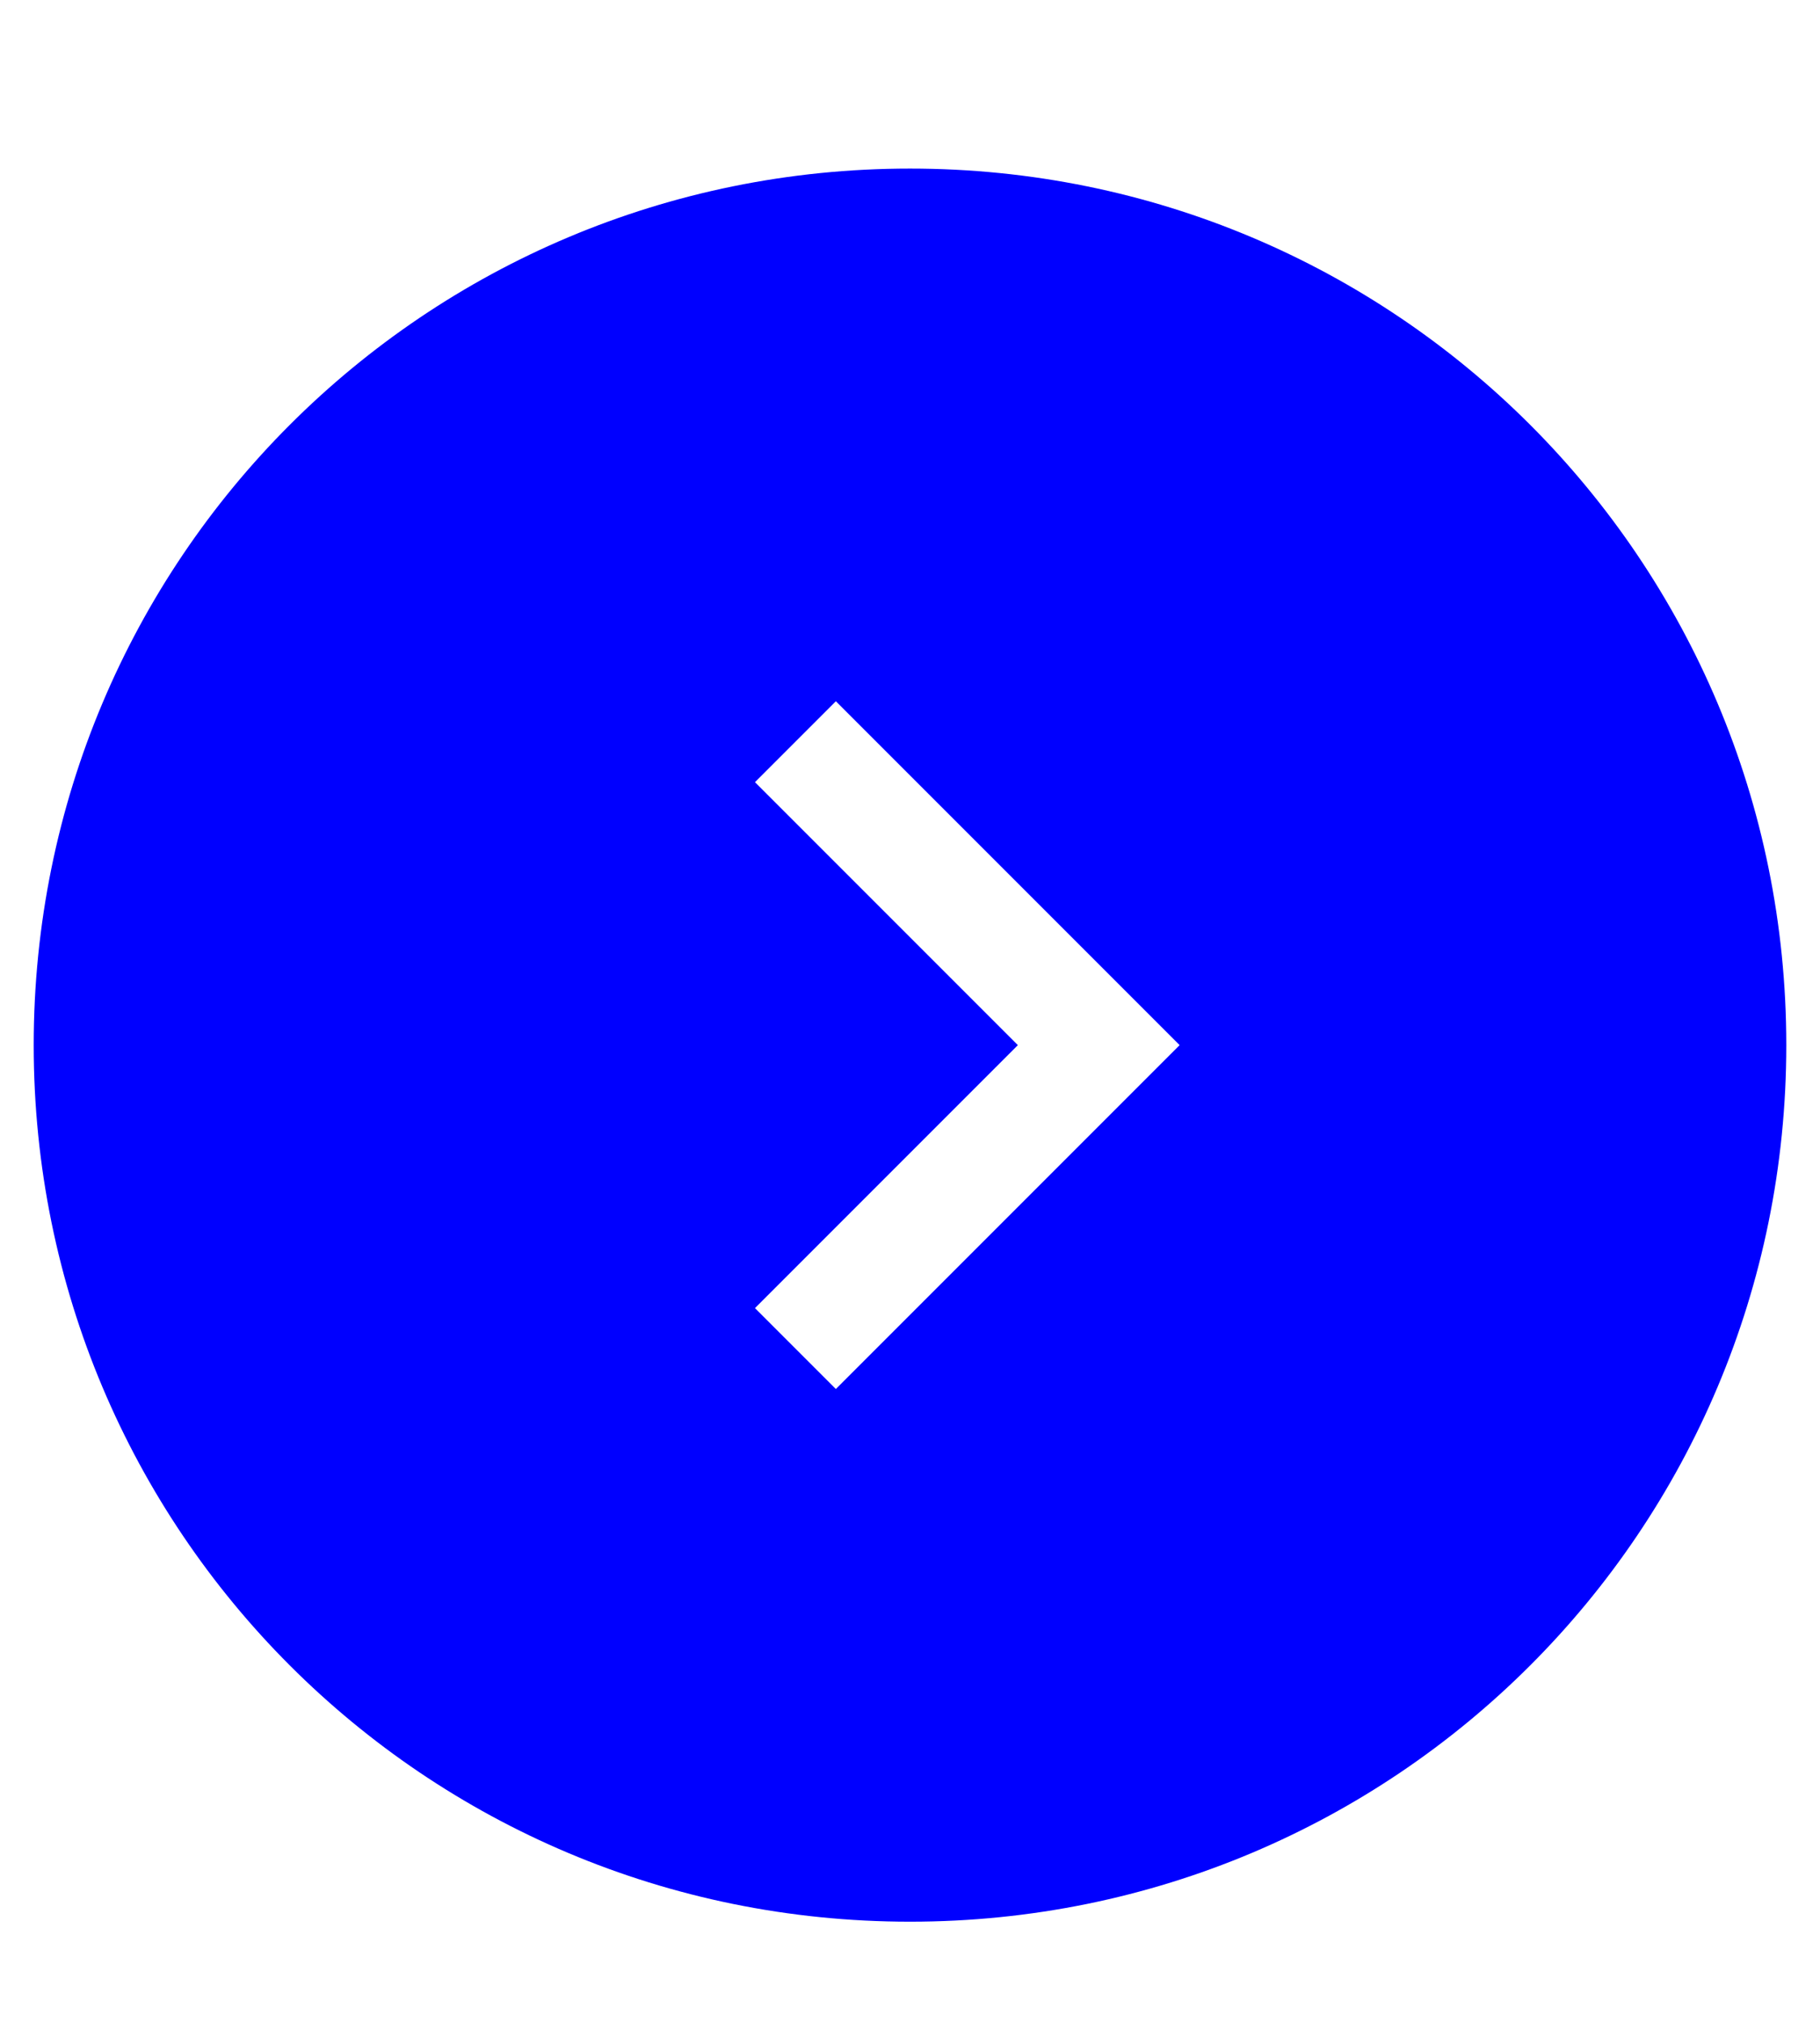<?xml version="1.0" encoding="utf-8"?>
<!-- Generator: Adobe Illustrator 19.1.0, SVG Export Plug-In . SVG Version: 6.00 Build 0)  -->
<!DOCTYPE svg PUBLIC "-//W3C//DTD SVG 1.1//EN" "http://www.w3.org/Graphics/SVG/1.1/DTD/svg11.dtd">
<svg version="1.1" id="Layer_1" xmlns="http://www.w3.org/2000/svg" xmlns:xlink="http://www.w3.org/1999/xlink" x="0px" y="0px"
	 viewBox="29 0 27 30" enable-background="new 0 0 58.1 30" xml:space="preserve">
<g>
	<circle fill="none" stroke="#0000FF" stroke-width="1.042" stroke-miterlimit="10" cx="13.5" cy="15.5" r="12.5"/>
	<g>
		<path fill="#0000FF" d="M11.3,19.4l3.9-3.9l-3.9-3.9l1.2-1.2l5.1,5.1l-5.1,5.1L11.3,19.4z"/>
	</g>
</g>
<path fill="#0000FF" d="M42.5,2.5c-7.2,0-13,5.8-13,13s5.8,13,13,13s13-5.8,13-13S49.7,2.5,42.5,2.5z M41.4,20.6l-1.2-1.2l3.9-3.9
	l-3.9-3.9l1.2-1.2l5.1,5.1L41.4,20.6z"/>
</svg>
